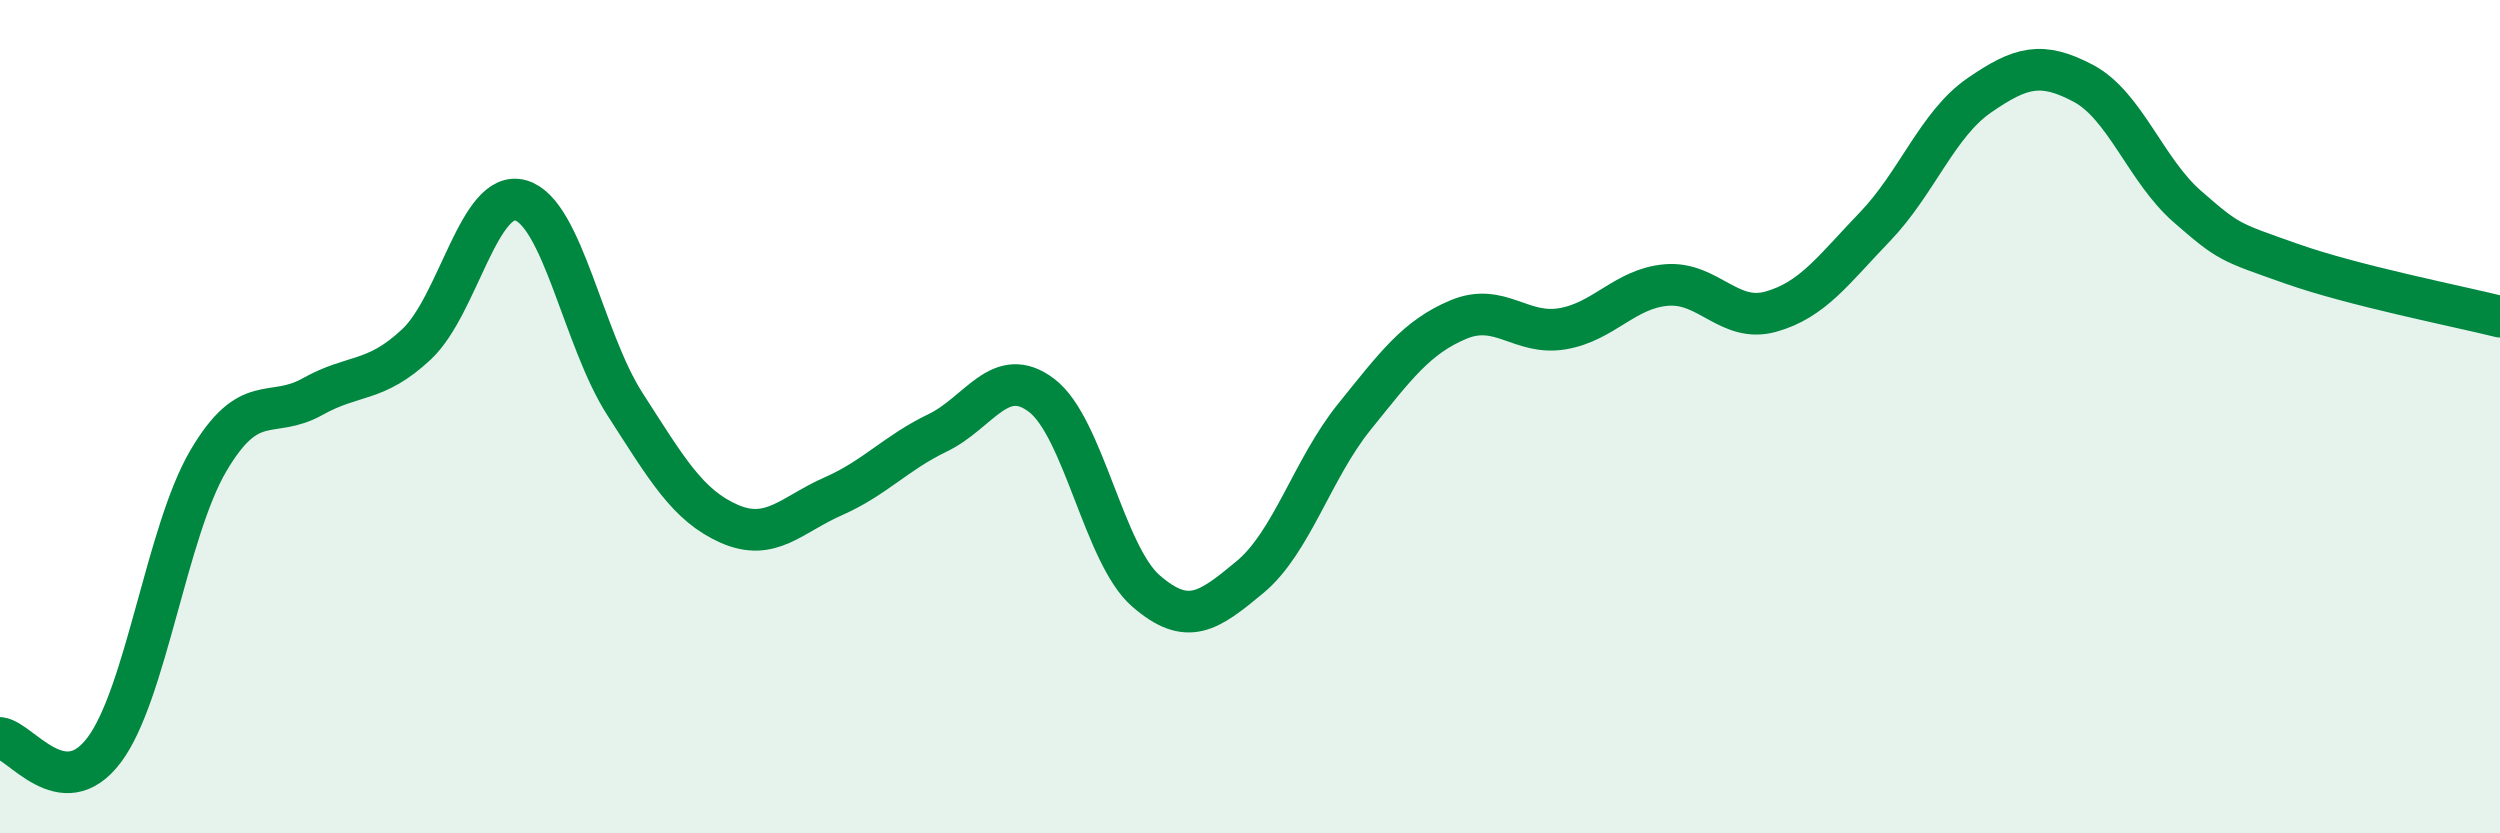 
    <svg width="60" height="20" viewBox="0 0 60 20" xmlns="http://www.w3.org/2000/svg">
      <path
        d="M 0,17.71 C 0.5,17.77 1.5,19.33 2.5,18 C 3.5,16.67 4,12.76 5,11.06 C 6,9.36 6.5,10.08 7.5,9.52 C 8.5,8.96 9,9.2 10,8.26 C 11,7.32 11.5,4.52 12.5,4.81 C 13.5,5.1 14,8.15 15,9.7 C 16,11.25 16.5,12.13 17.5,12.57 C 18.5,13.01 19,12.35 20,11.91 C 21,11.47 21.5,10.87 22.5,10.39 C 23.5,9.91 24,8.73 25,9.49 C 26,10.25 26.5,13.31 27.5,14.18 C 28.5,15.05 29,14.68 30,13.85 C 31,13.02 31.5,11.25 32.5,10.01 C 33.5,8.77 34,8.09 35,7.67 C 36,7.25 36.5,8.06 37.5,7.89 C 38.5,7.72 39,6.92 40,6.84 C 41,6.76 41.5,7.76 42.5,7.48 C 43.5,7.2 44,6.48 45,5.44 C 46,4.4 46.5,2.98 47.5,2.29 C 48.5,1.6 49,1.47 50,2 C 51,2.53 51.5,4.09 52.5,4.96 C 53.5,5.83 53.5,5.8 55,6.33 C 56.5,6.86 59,7.35 60,7.6L60 20L0 20Z"
        fill="#008740"
        opacity="0.1"
        stroke-linecap="round"
        stroke-linejoin="round"
      />
      <path
        d="M 0,17.71 C 0.5,17.77 1.5,19.33 2.5,18 C 3.5,16.67 4,12.76 5,11.06 C 6,9.36 6.5,10.08 7.5,9.52 C 8.5,8.96 9,9.2 10,8.26 C 11,7.32 11.5,4.52 12.5,4.81 C 13.5,5.1 14,8.15 15,9.7 C 16,11.25 16.5,12.13 17.5,12.57 C 18.5,13.01 19,12.35 20,11.91 C 21,11.47 21.5,10.87 22.5,10.39 C 23.5,9.91 24,8.73 25,9.49 C 26,10.25 26.5,13.31 27.5,14.18 C 28.5,15.05 29,14.68 30,13.85 C 31,13.02 31.5,11.25 32.5,10.01 C 33.5,8.77 34,8.09 35,7.67 C 36,7.25 36.5,8.06 37.5,7.89 C 38.5,7.72 39,6.92 40,6.84 C 41,6.76 41.5,7.76 42.5,7.48 C 43.5,7.2 44,6.48 45,5.44 C 46,4.4 46.5,2.98 47.5,2.29 C 48.5,1.6 49,1.47 50,2 C 51,2.53 51.5,4.09 52.5,4.96 C 53.5,5.83 53.5,5.8 55,6.33 C 56.5,6.86 59,7.35 60,7.6"
        stroke="#008740"
        stroke-width="1"
        fill="none"
        stroke-linecap="round"
        stroke-linejoin="round"
      />
    </svg>
  